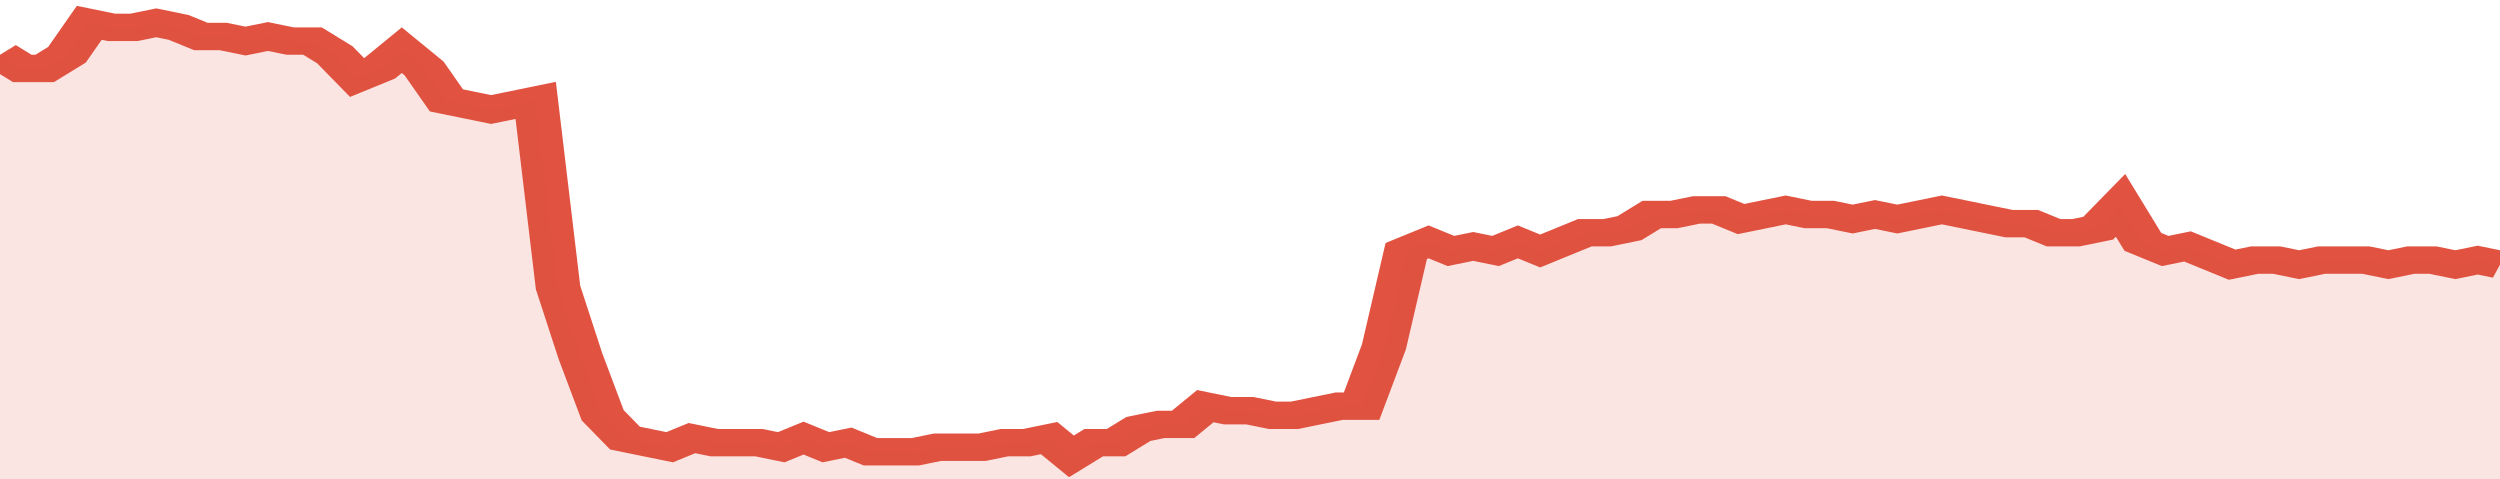 <svg xmlns="http://www.w3.org/2000/svg" viewBox="0 0 336 105" width="120" height="23" preserveAspectRatio="none">
				 <polyline fill="none" stroke="#E15241" stroke-width="6" points="0, 12 3, 15 6, 15 9, 12 12, 5 15, 6 18, 6 21, 5 24, 6 27, 8 30, 8 33, 9 36, 8 39, 9 42, 9 45, 12 48, 17 51, 15 54, 11 57, 15 60, 22 63, 23 66, 24 69, 23 72, 22 75, 63 78, 78 81, 91 84, 96 87, 97 90, 98 93, 96 96, 97 99, 97 102, 97 105, 98 108, 96 111, 98 114, 97 117, 99 120, 99 123, 99 126, 98 129, 98 132, 98 135, 97 138, 97 141, 96 144, 100 147, 97 150, 97 153, 94 156, 93 159, 93 162, 89 165, 90 168, 90 171, 91 174, 91 177, 90 180, 89 183, 89 186, 76 189, 55 192, 53 195, 55 198, 54 201, 55 204, 53 207, 55 210, 53 213, 51 216, 51 219, 50 222, 47 225, 47 228, 46 231, 46 234, 48 237, 47 240, 46 243, 47 246, 47 249, 48 252, 47 255, 48 258, 47 261, 46 264, 47 267, 48 270, 49 273, 49 276, 51 279, 51 282, 50 285, 45 288, 53 291, 55 294, 54 297, 56 300, 58 303, 57 306, 57 309, 58 312, 57 315, 57 318, 57 321, 58 324, 57 327, 57 330, 58 333, 57 336, 58 336, 58 "> </polyline>
				 <polygon fill="#E15241" opacity="0.15" points="0, 105 0, 12 3, 15 6, 15 9, 12 12, 5 15, 6 18, 6 21, 5 24, 6 27, 8 30, 8 33, 9 36, 8 39, 9 42, 9 45, 12 48, 17 51, 15 54, 11 57, 15 60, 22 63, 23 66, 24 69, 23 72, 22 75, 63 78, 78 81, 91 84, 96 87, 97 90, 98 93, 96 96, 97 99, 97 102, 97 105, 98 108, 96 111, 98 114, 97 117, 99 120, 99 123, 99 126, 98 129, 98 132, 98 135, 97 138, 97 141, 96 144, 100 147, 97 150, 97 153, 94 156, 93 159, 93 162, 89 165, 90 168, 90 171, 91 174, 91 177, 90 180, 89 183, 89 186, 76 189, 55 192, 53 195, 55 198, 54 201, 55 204, 53 207, 55 210, 53 213, 51 216, 51 219, 50 222, 47 225, 47 228, 46 231, 46 234, 48 237, 47 240, 46 243, 47 246, 47 249, 48 252, 47 255, 48 258, 47 261, 46 264, 47 267, 48 270, 49 273, 49 276, 51 279, 51 282, 50 285, 45 288, 53 291, 55 294, 54 297, 56 300, 58 303, 57 306, 57 309, 58 312, 57 315, 57 318, 57 321, 58 324, 57 327, 57 330, 58 333, 57 336, 58 336, 105 "></polygon>
			</svg>
